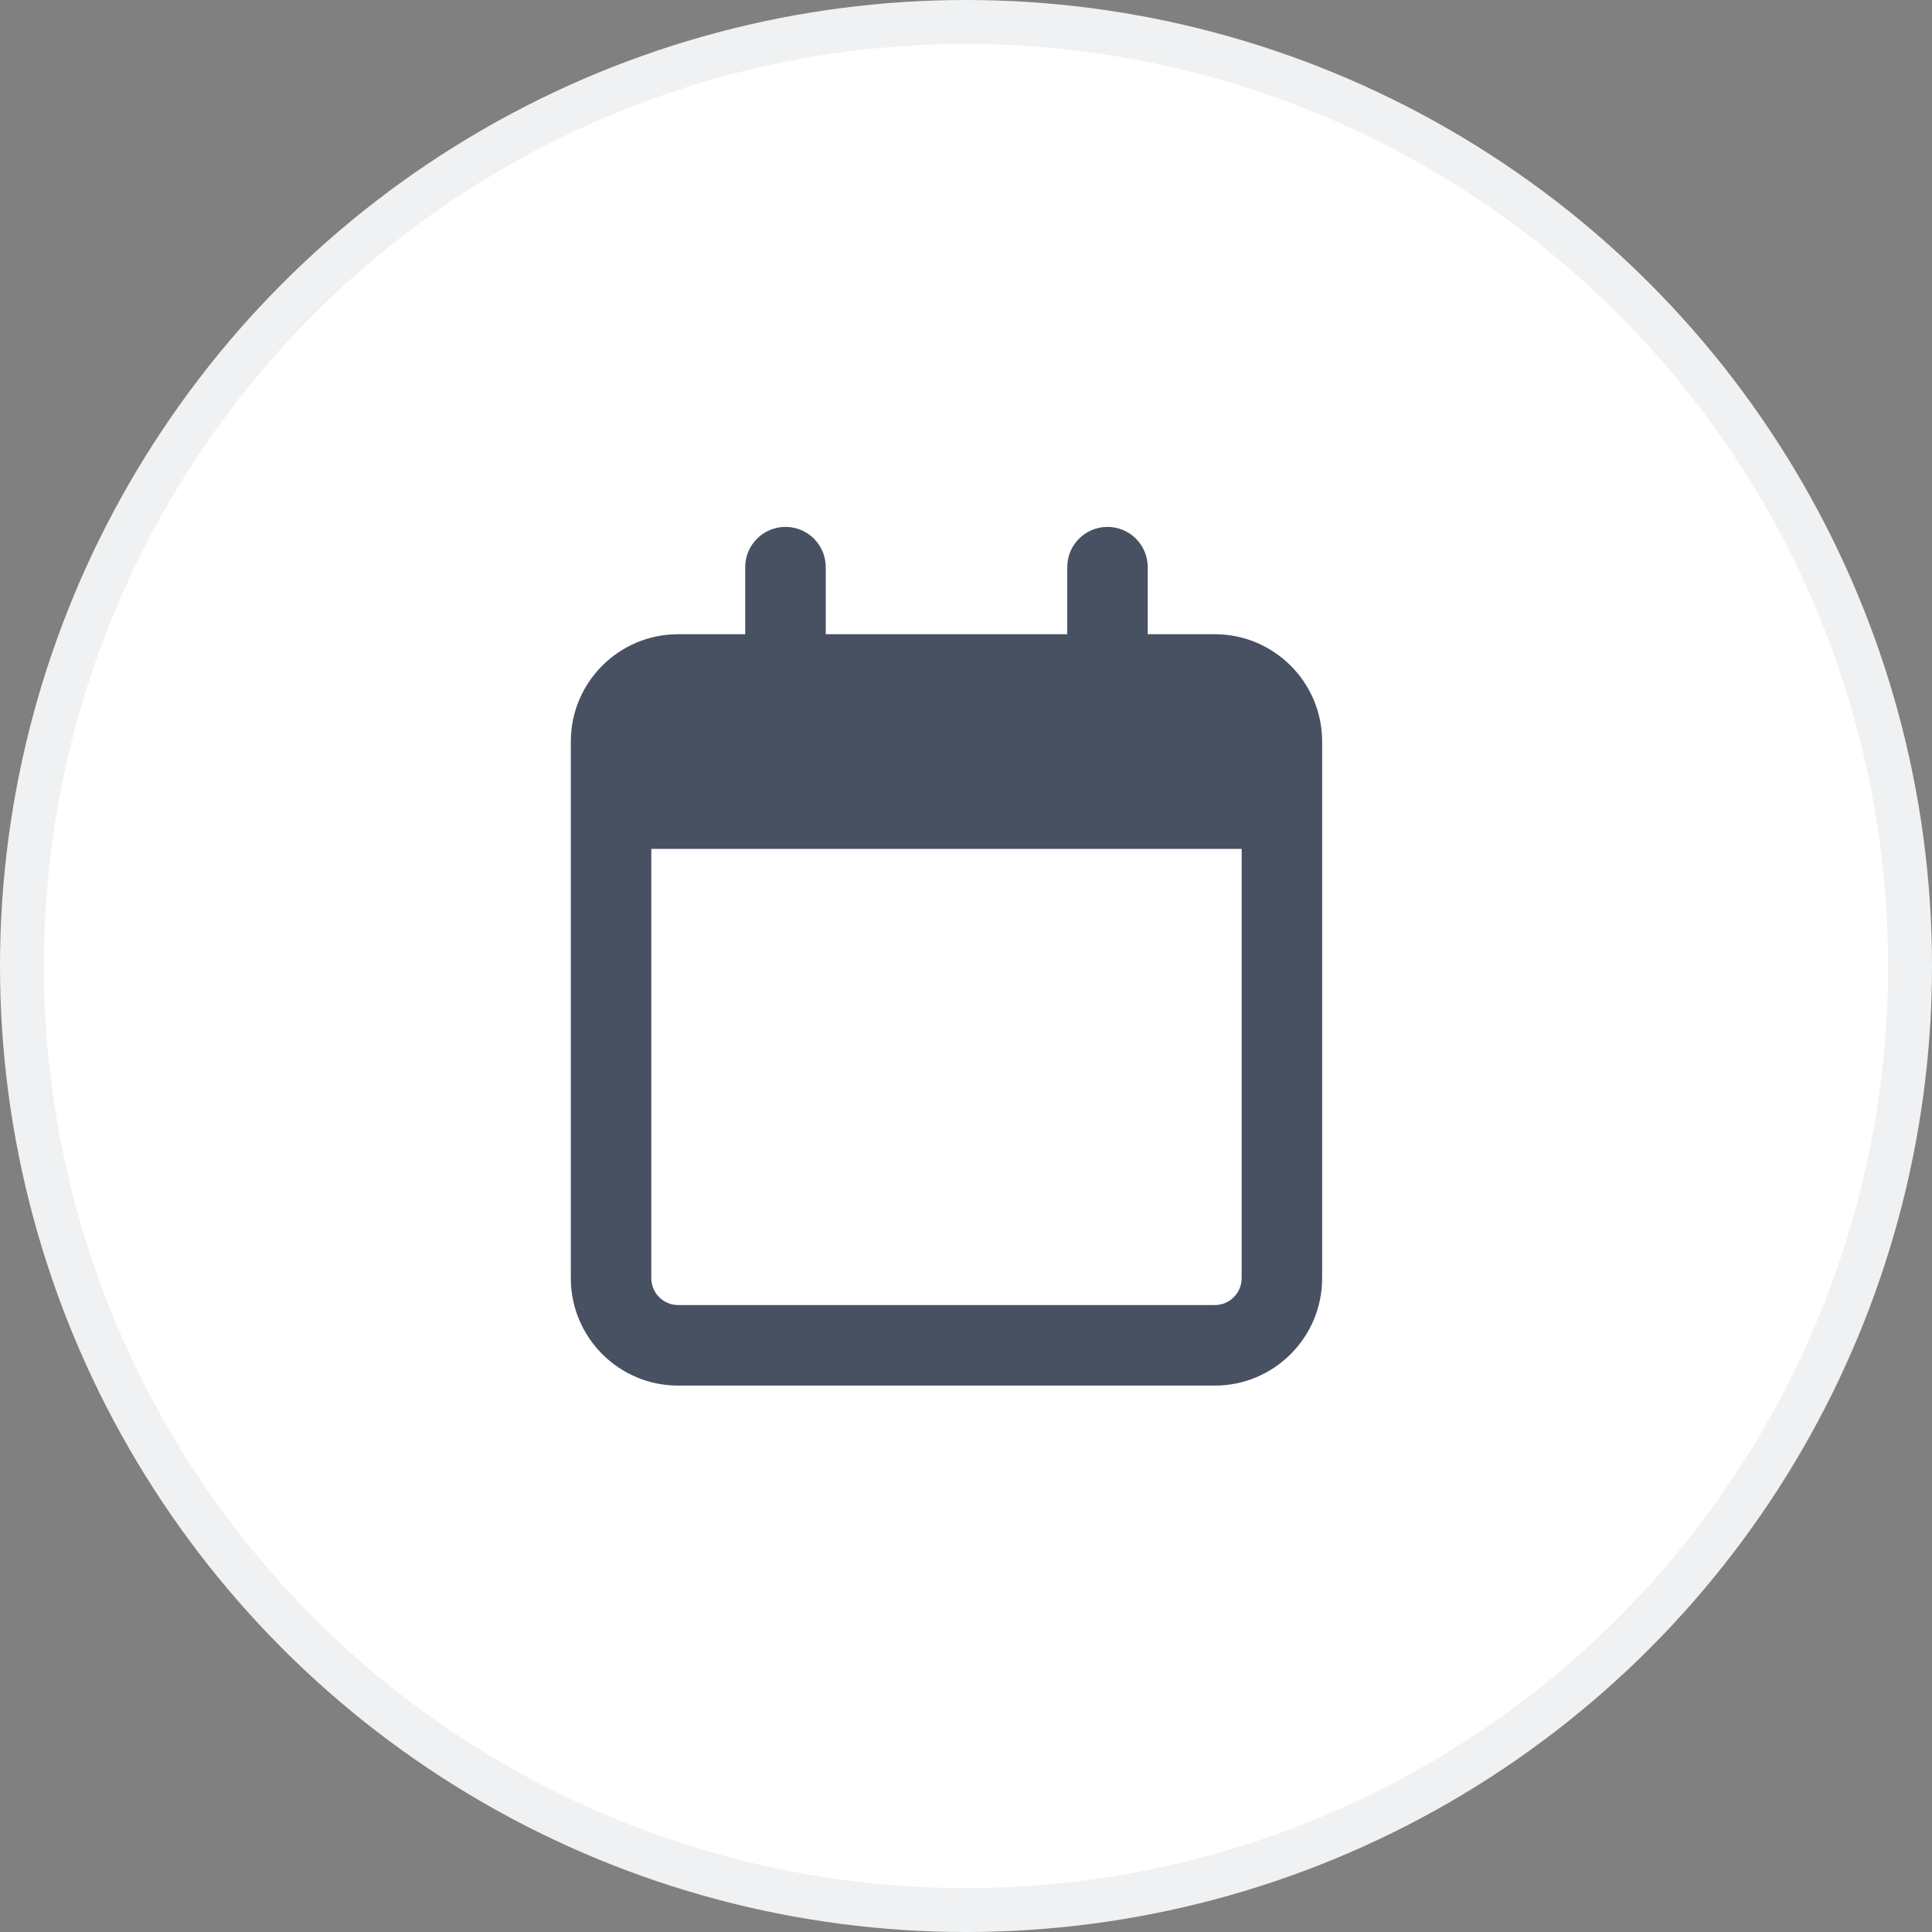 <?xml version="1.0" encoding="UTF-8"?> <svg xmlns="http://www.w3.org/2000/svg" width="44" height="44" viewBox="0 0 44 44" fill="none"><rect x="0" y="0" width="44" height="44" fill="#808080" stroke="none"/> <circle cx="22" cy="22" r="21.5" fill="white" stroke="#F0F1F2"></circle> <path d="M18.806 14.444H24.306V12.917C24.306 12.411 24.714 12 25.222 12C25.73 12 26.139 12.411 26.139 12.917V14.444H27.667C29.015 14.444 30.111 15.539 30.111 16.889V29.111C30.111 30.459 29.015 31.556 27.667 31.556H15.444C14.094 31.556 13 30.459 13 29.111V16.889C13 15.539 14.094 14.444 15.444 14.444H16.972V12.917C16.972 12.411 17.381 12 17.889 12C18.397 12 18.806 12.411 18.806 12.917V14.444ZM14.833 29.111C14.833 29.447 15.107 29.722 15.444 29.722H27.667C28.003 29.722 28.278 29.447 28.278 29.111V19.333H14.833V29.111Z" fill="#485162"></path> </svg> 